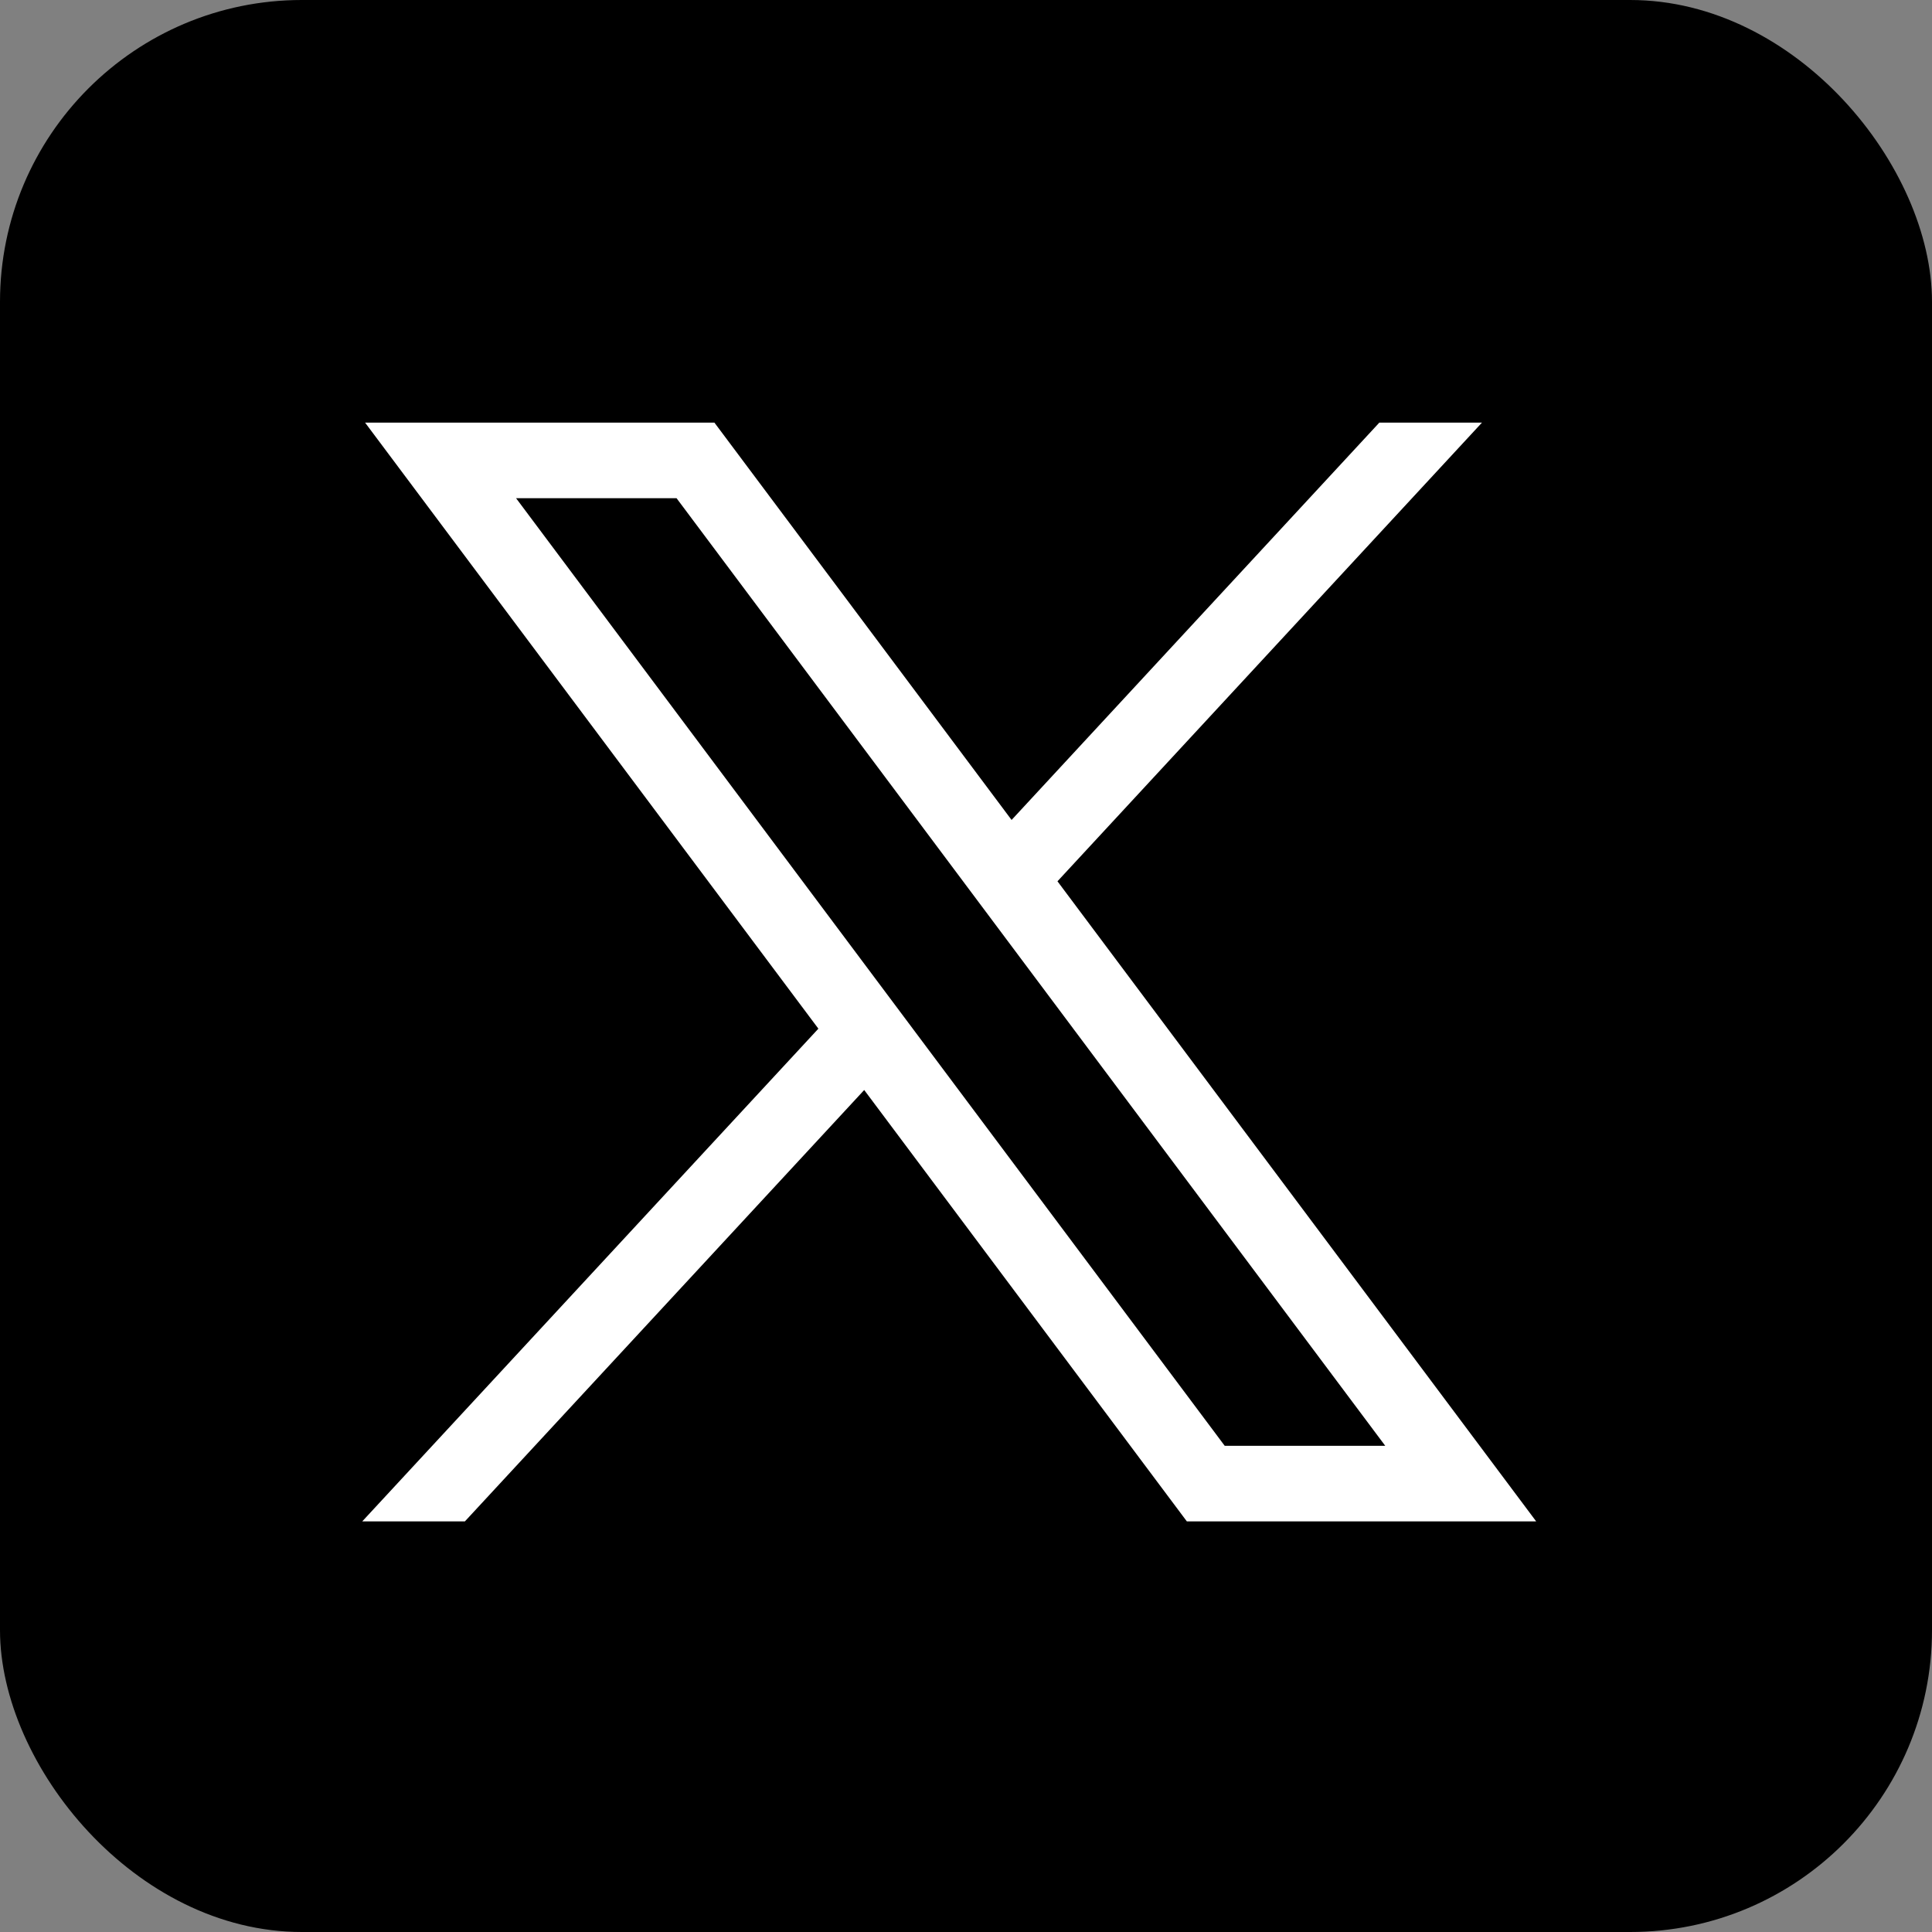 <svg xmlns="http://www.w3.org/2000/svg" width="32" height="32" viewBox="0 0 32 32" fill="none">
<rect x="0" y="0" width="32" height="32" fill="#808080" stroke="none"/>
<rect width="32" height="32" rx="5" fill="black"/>
<path d="M6.047 7L13.555 17.038L6 25.199H7.7L14.314 18.054L19.658 25.199H25.444L17.515 14.597L24.546 7H22.846L16.755 13.581L11.833 7H6.047ZM8.548 8.252H11.206L22.944 23.947H20.285L8.548 8.252Z" fill="white"/>
</svg>